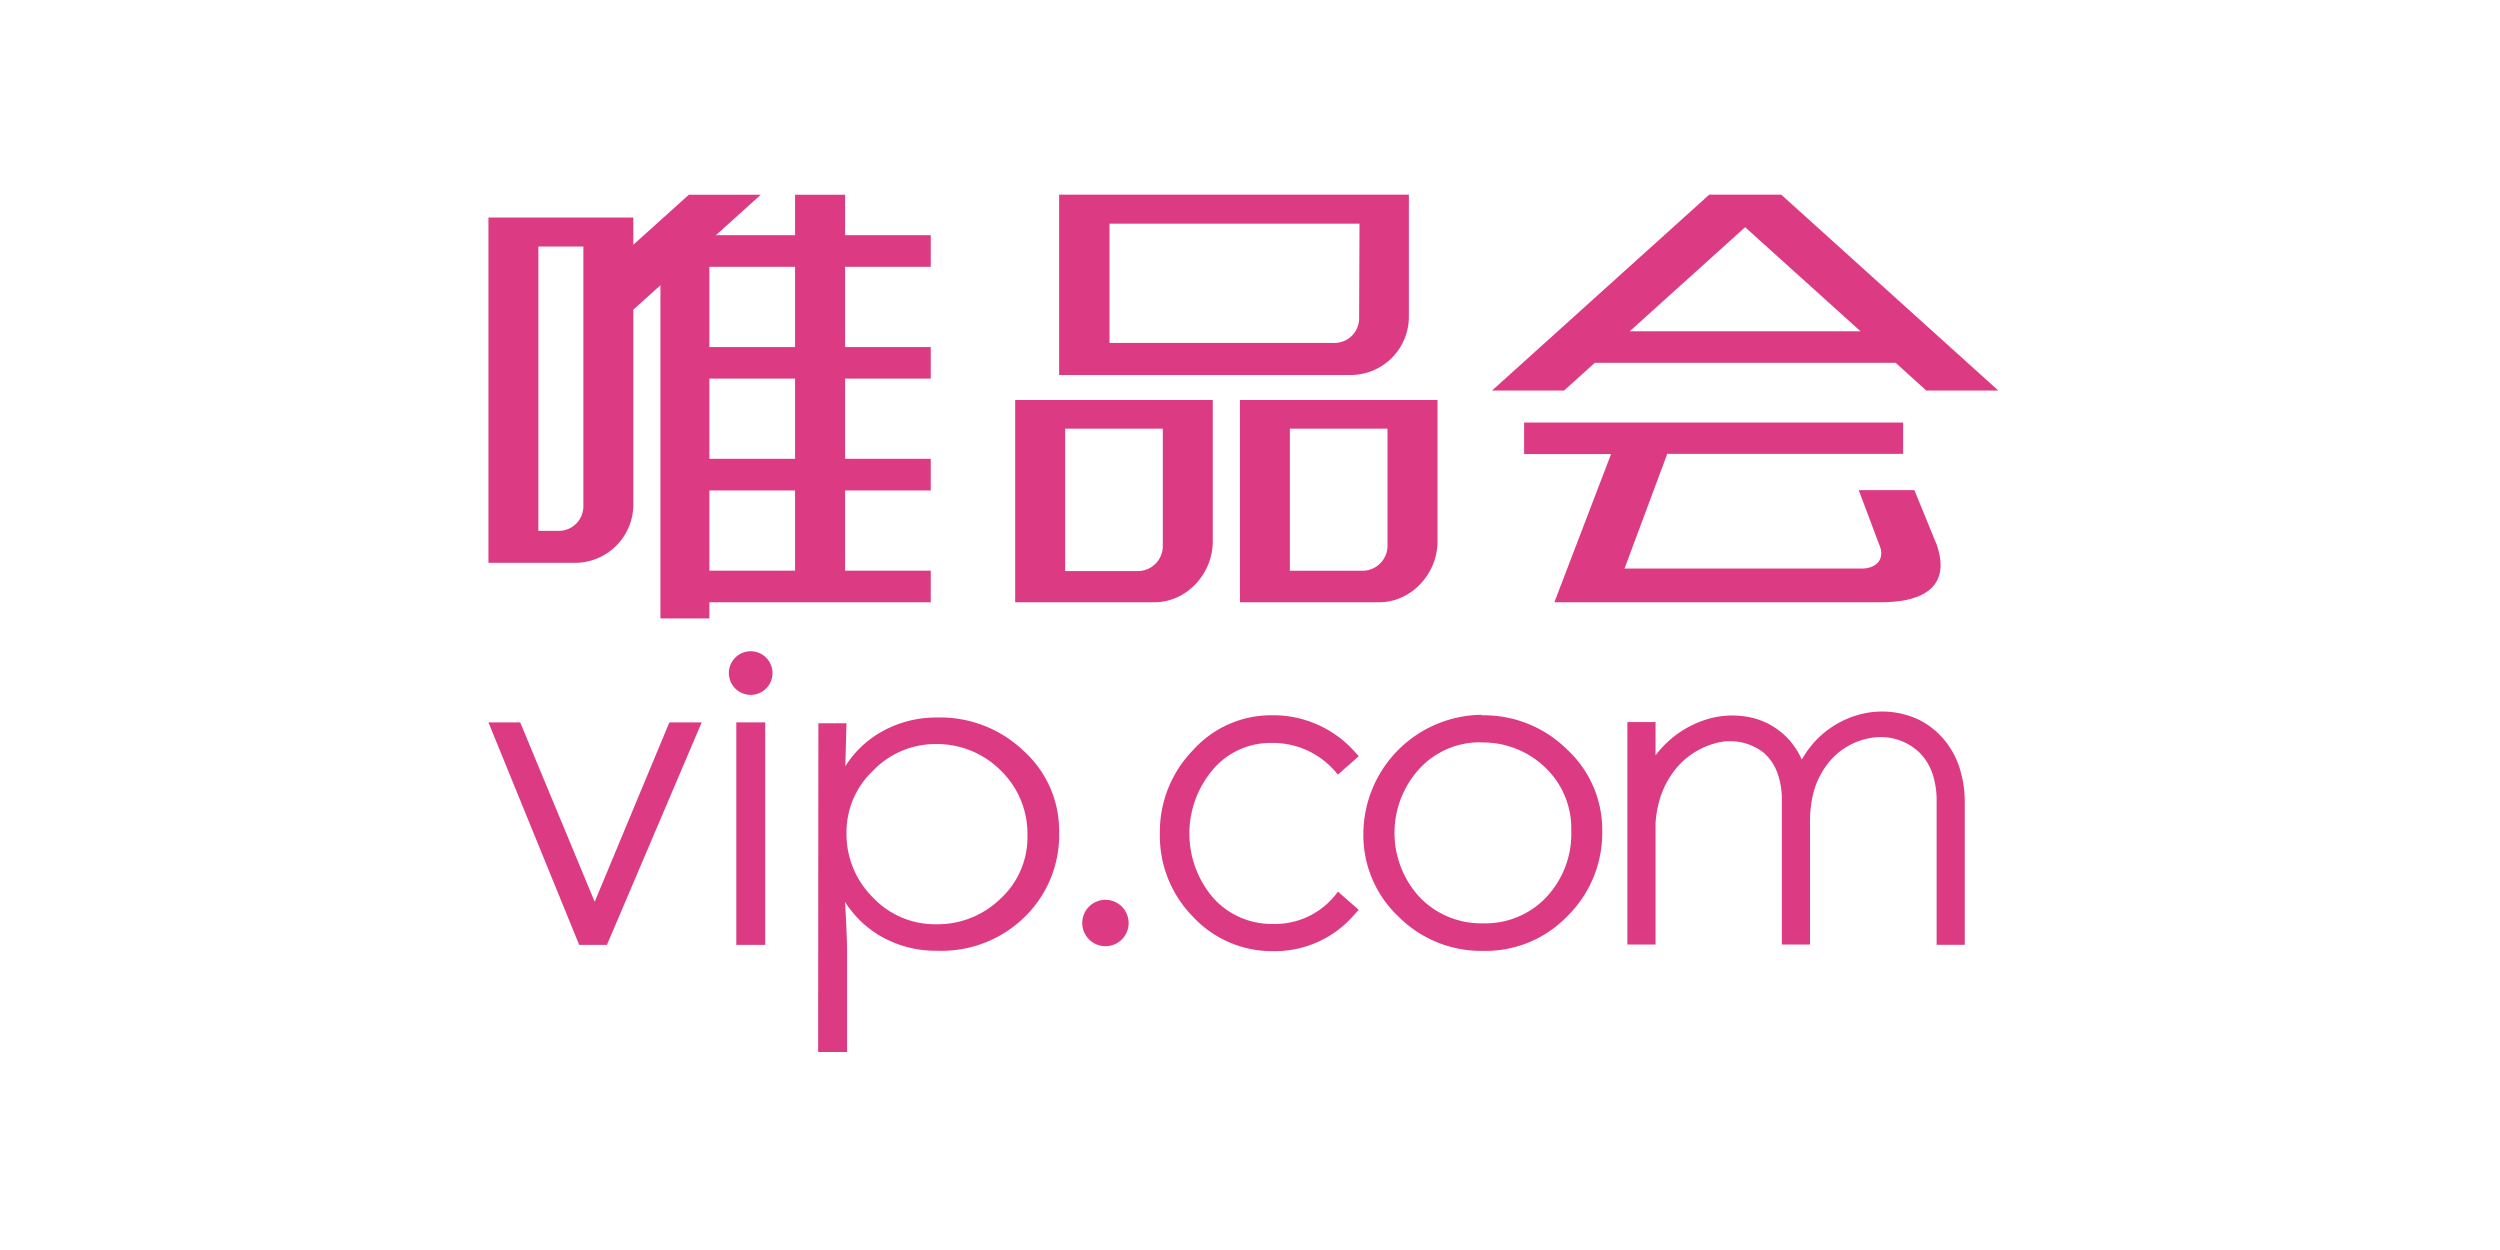 <svg id="Canaux" xmlns="http://www.w3.org/2000/svg" xmlns:xlink="http://www.w3.org/1999/xlink" viewBox="0 0 400 200"><defs><style>.cls-1{fill:none;}.cls-2{fill:#dc3a82;}.cls-3{clip-path:url(#clip-path);}</style><clipPath id="clip-path"><rect class="cls-1" x="78.15" y="31.16" width="241.57" height="137.16"/></clipPath></defs><title>vip.com</title><polygon class="cls-2" points="107.1 115.58 95.15 144.29 83.23 115.58 78.15 115.58 92.67 151.18 97.11 151.18 112.27 115.58 107.1 115.58"/><rect class="cls-2" x="117.81" y="115.58" width="4.62" height="35.6"/><g class="cls-3"><path class="cls-2" d="M130.94,115.72h4.5l-.19,6.89a16.29,16.29,0,0,1,6.32-5.81,17.82,17.82,0,0,1,8.44-2,19.32,19.32,0,0,1,13.79,5.36,17.17,17.17,0,0,1,5.66,12.93,18.31,18.31,0,0,1-5.49,13.6,19,19,0,0,1-14,5.43,17.74,17.74,0,0,1-8.46-2,16.56,16.56,0,0,1-6.3-5.81c.1,1.76.18,3.39.24,4.84s.08,2.5.08,3.11v16.09h-4.63Zm18.73,3.33a13.78,13.78,0,0,0-9.93,4.21,13.51,13.51,0,0,0-4.3,9.9,14.28,14.28,0,0,0,4.22,10.43,13.66,13.66,0,0,0,10.16,4.29,14.4,14.4,0,0,0,10.27-4.1,13.3,13.3,0,0,0,4.3-10.05,14.08,14.08,0,0,0-4.3-10.48,14.37,14.37,0,0,0-10.42-4.2"/></g><g class="cls-3"><path class="cls-2" d="M237.07,114.45a18.91,18.91,0,0,1,13.65,5.45,17.55,17.55,0,0,1,5.64,13,18.71,18.71,0,0,1-5.52,13.62,18.13,18.13,0,0,1-13.44,5.62,18.71,18.71,0,0,1-13.67-5.51,17.89,17.89,0,0,1-5.59-13.26,19.12,19.12,0,0,1,18.93-19m-.17,4.4a13.12,13.12,0,0,0-9.72,4.15,15.18,15.18,0,0,0,0,20.67,13.63,13.63,0,0,0,10.16,4.14,13.36,13.36,0,0,0,10.06-4.17,14.8,14.8,0,0,0,4-10.69,13.43,13.43,0,0,0-4.16-10.07,14.32,14.32,0,0,0-10.35-4"/></g><g class="cls-3"><path class="cls-2" d="M123.6,107.69a3.49,3.49,0,1,0-3.48,3.49,3.49,3.49,0,0,0,3.48-3.49"/></g><g class="cls-3"><path class="cls-2" d="M180.58,147.69a3.71,3.71,0,1,0-3.7,3.7,3.7,3.7,0,0,0,3.7-3.7"/></g><g class="cls-3"><path class="cls-2" d="M214.07,142.66a10.69,10.69,0,0,1-.8,1,12.35,12.35,0,0,1-9.53,4.17,12.55,12.55,0,0,1-9.6-4.14,15.8,15.8,0,0,1,0-20.65,12.06,12.06,0,0,1,9.19-4.17,13.17,13.17,0,0,1,9.79,4,11.8,11.8,0,0,1,.94,1.07L217.4,121c-.31-.37-.65-.74-1-1.11a17.48,17.48,0,0,0-12.92-5.45,16.81,16.81,0,0,0-12.6,5.59,18.72,18.72,0,0,0-5.3,13.38,18.42,18.42,0,0,0,5.29,13.26,17.26,17.26,0,0,0,12.92,5.51,16.71,16.71,0,0,0,12.71-5.62c.31-.34.61-.68.89-1Z"/></g><g class="cls-3"><path class="cls-2" d="M169.46,31.15V60h46.63a9.33,9.33,0,0,0,9.33-9.33V31.15Zm48,19.77a3.94,3.94,0,0,1-3.94,3.95h-36V35.79h40Z"/></g><g class="cls-3"><path class="cls-2" d="M162.43,64V96.36h22.28c5.16,0,9.33-4.57,9.33-9.72V64Zm23.62,23.37a4,4,0,0,1-4,4H170.42V68.59h15.63Z"/></g><g class="cls-3"><path class="cls-2" d="M198.39,64V96.36h22.28c5.15,0,9.33-4.57,9.33-9.72V64ZM222,87.32a4,4,0,0,1-3.95,4H206.38V68.59H222V87.32Z"/></g><g class="cls-3"><polygon class="cls-2" points="148.92 42.69 148.92 37.63 135.21 37.63 135.21 31.16 127.21 31.16 127.21 37.63 112.96 37.63 112.96 42.69 127.21 42.69 127.21 55.53 112.96 55.53 112.96 60.58 127.21 60.58 127.21 73.41 112.96 73.41 112.96 78.47 127.21 78.47 127.21 91.31 112.96 91.31 112.96 96.36 148.92 96.36 148.92 91.31 135.21 91.31 135.21 78.47 148.92 78.47 148.92 73.41 135.21 73.41 135.21 60.58 148.92 60.58 148.92 55.53 135.21 55.53 135.21 42.69 148.92 42.69"/></g><g class="cls-3"><path class="cls-2" d="M308.21,62.49h11.52L285,31.15H273.47L238.72,62.49h11.52l4.93-4.44H303.3ZM260.76,53l18.46-16.65L297.68,53Z"/></g><g class="cls-3"><path class="cls-2" d="M309.81,87l-3.51-8.58h-8.9l3.23,8.61c1.16,2.48-.53,3.94-2.71,3.94h-38l6.84-18.35H304.5V67.6H243.86v5.05h13.91L248.7,96.36H301c5.15,0,11.58-1.5,8.84-9.33"/></g><g class="cls-3"><path class="cls-2" d="M110.21,31.16l-8.88,8V34.81H78.15V90.05H92a9.33,9.33,0,0,0,9.33-9.33V49.55l20.39-18.39ZM93.34,81a3.94,3.94,0,0,1-4,3.94H86.14V39.45h7.2V81Z"/></g><g class="cls-3"><path class="cls-2" d="M313.35,122.35a13.16,13.16,0,0,0-3.36-5.13l-.28-.27-.3-.23-.62-.5c-.42-.3-.87-.56-1.33-.83s-.92-.45-1.4-.64a11.92,11.92,0,0,0-1.47-.47,13.93,13.93,0,0,0-6-.2,15,15,0,0,0-9.68,6.44c-.21.34-.43.69-.64,1a11.59,11.59,0,0,0-9-6.88,13.86,13.86,0,0,0-6,.4,16.18,16.18,0,0,0-8.38,5.82v-5.33h-4.51v35.6h4.51v-19.5a18.52,18.52,0,0,1,.55-3.33,14.17,14.17,0,0,1,1.87-4.17,12.31,12.31,0,0,1,7-5.17,8.72,8.72,0,0,1,7.9,1.49,7.9,7.9,0,0,1,2.22,3.35,12.74,12.74,0,0,1,.67,4.32v23h4.5V131.41a19.12,19.12,0,0,1,.56-4.63,13.11,13.11,0,0,1,1.91-4.09,11,11,0,0,1,7.2-4.61,9,9,0,0,1,7.77,2.26,8.58,8.58,0,0,1,2.16,3.48,13.29,13.29,0,0,1,.66,4.35v23h4.5v-23a17.88,17.88,0,0,0-1-5.82"/></g><g class="cls-3"><rect class="cls-2" x="105.67" y="37.63" width="7.83" height="61.32"/></g></svg>